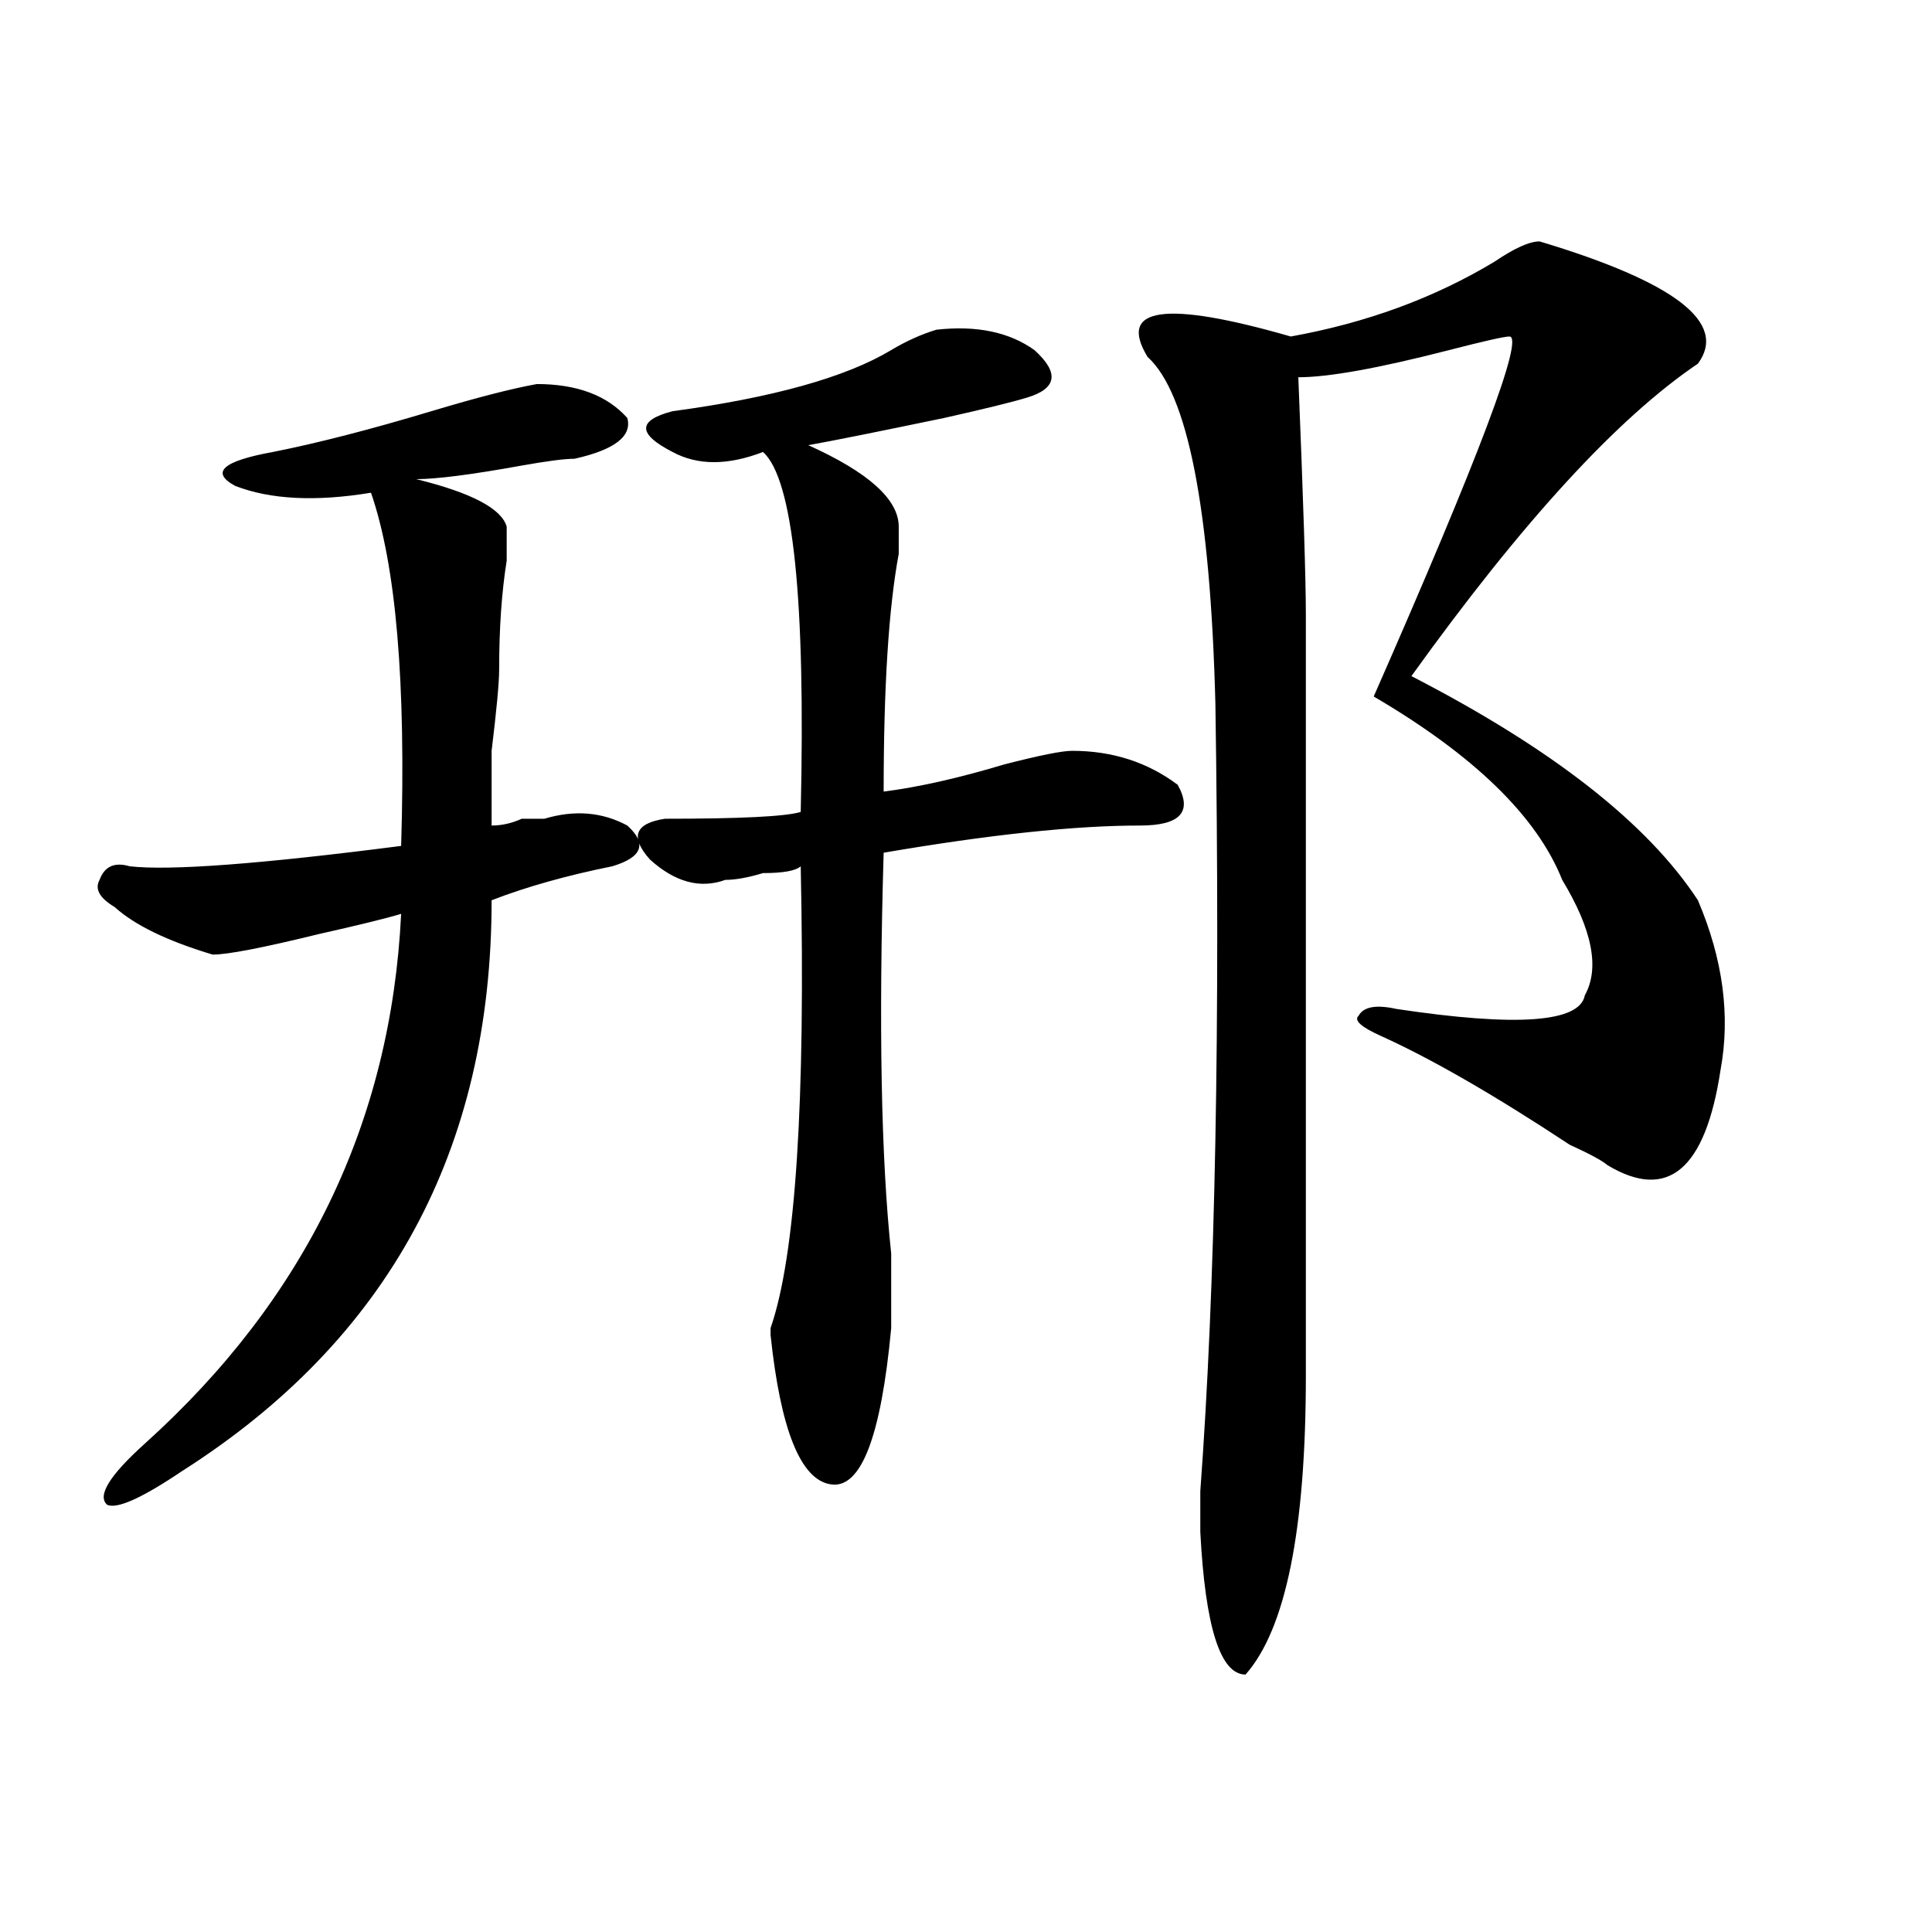 <?xml version="1.0" encoding="utf-8"?>
<!-- Generator: Adobe Illustrator 16.0.0, SVG Export Plug-In . SVG Version: 6.00 Build 0)  -->
<!DOCTYPE svg PUBLIC "-//W3C//DTD SVG 1.1//EN" "http://www.w3.org/Graphics/SVG/1.1/DTD/svg11.dtd">
<svg version="1.1" id="图层_1" xmlns="http://www.w3.org/2000/svg" xmlns:xlink="http://www.w3.org/1999/xlink" x="0px" y="0px"
	 width="1000px" height="1000px" viewBox="0 0 1000 1000" enable-background="new 0 0 1000 1000" xml:space="preserve">
<path d="M297.383,237.453c-5.244,0-14.329,1.209-27.316,3.516C244.03,245.693,225.799,248,215.434,248
	c28.597,7.031,44.206,15.271,46.828,24.609c0,2.362,0,8.24,0,17.578c-2.622,16.425-3.902,35.156-3.902,56.25
	c0,7.031-1.342,21.094-3.902,42.188c0,21.094,0,34.003,0,38.672c5.183,0,10.365-1.153,15.609-3.516c2.561,0,6.463,0,11.707,0
	c15.609-4.669,29.877-3.516,42.926,3.516c10.365,9.394,7.805,16.425-7.805,21.094c-23.414,4.725-44.268,10.547-62.438,17.578
	c0,128.925-53.353,227.362-159.996,295.313c-20.854,14.063-33.841,19.94-39.023,17.578c-5.244-4.669,1.28-15.216,19.512-31.641
	C158.179,672.237,202.385,580.831,207.629,473c-7.805,2.362-22.134,5.878-42.926,10.547c-28.658,7.031-46.828,10.547-54.633,10.547
	c-23.414-7.031-40.365-15.216-50.73-24.609c-7.805-4.669-10.427-9.338-7.805-14.063c2.561-7.031,7.805-9.338,15.609-7.031
	c20.792,2.362,67.62-1.153,140.484-10.547c2.561-84.375-2.622-145.294-15.609-182.813c-28.658,4.725-52.072,3.516-70.242-3.516
	c-13.049-7.031-6.524-12.854,19.512-17.578c23.414-4.669,50.73-11.7,81.949-21.094c23.414-7.031,41.584-11.7,54.633-14.063
	c20.792,0,36.401,5.878,46.828,17.578C327.26,225.753,318.175,232.784,297.383,237.453z M484.695,170.656
	c20.792-2.307,37.682,1.209,50.73,10.547c12.987,11.756,11.707,19.94-3.902,24.609c-7.805,2.362-22.134,5.878-42.926,10.547
	c-33.841,7.031-57.255,11.756-70.242,14.063c31.219,14.063,46.828,28.125,46.828,42.188c0,2.362,0,7.031,0,14.063
	c-5.244,28.125-7.805,69.159-7.805,123.047c18.17-2.307,39.023-7.031,62.438-14.063c18.17-4.669,29.877-7.031,35.121-7.031
	c20.792,0,39.023,5.878,54.633,17.578c7.805,14.063,1.28,21.094-19.512,21.094c-33.841,0-78.047,4.725-132.68,14.063
	c-2.622,89.1-1.342,158.203,3.902,207.422c0,16.425,0,29.334,0,38.672c-5.244,56.25-15.609,83.222-31.219,80.859
	c-15.609-2.307-26.036-28.125-31.219-77.344v-3.516c12.987-37.463,18.17-117.169,15.609-239.063
	c-2.622,2.362-9.146,3.516-19.512,3.516c-7.805,2.362-14.329,3.516-19.512,3.516c-13.049,4.725-26.036,1.209-39.023-10.547
	c-10.427-11.7-7.805-18.731,7.805-21.094c39.023,0,62.438-1.153,70.242-3.516c2.561-110.138-3.902-172.266-19.512-186.328
	c-18.231,7.031-33.841,7.031-46.828,0c-18.231-9.338-18.231-16.369,0-21.094c52.011-7.031,89.754-17.578,113.168-31.641
	C469.086,176.534,476.891,173.019,484.695,170.656z M796.883,124.953c70.242,21.094,97.559,42.188,81.949,63.281
	c-41.646,28.125-91.096,82.068-148.289,161.719c72.803,37.519,122.253,76.19,148.289,116.016
	c12.987,30.487,16.89,59.766,11.707,87.891c-7.805,51.581-27.316,68.006-58.535,49.219c-2.622-2.307-9.146-5.822-19.512-10.547
	c-39.023-25.763-71.584-44.494-97.559-56.25c-10.427-4.669-14.329-8.185-11.707-10.547c2.561-4.669,9.085-5.822,19.512-3.516
	c62.438,9.394,94.937,7.031,97.559-7.031c7.805-14.063,3.902-33.947-11.707-59.766c-13.049-32.794-45.548-64.435-97.559-94.922
	c54.633-124.2,78.047-186.328,70.242-186.328c-2.622,0-13.049,2.362-31.219,7.031c-36.463,9.394-62.438,14.063-78.047,14.063
	c2.561,63.281,3.902,104.315,3.902,123.047v393.75c0,79.706-10.427,131.231-31.219,154.688c-13.049,0-20.854-24.609-23.414-73.828
	c0-2.307,0-9.338,0-21.094c7.805-105.469,10.365-241.369,7.805-407.813c-2.622-100.744-14.329-160.51-35.121-179.297
	c-15.609-25.763,9.085-29.278,74.145-10.547c39.023-7.031,74.145-19.885,105.363-38.672
	C783.834,128.469,791.639,124.953,796.883,124.953z"/>
</svg>
